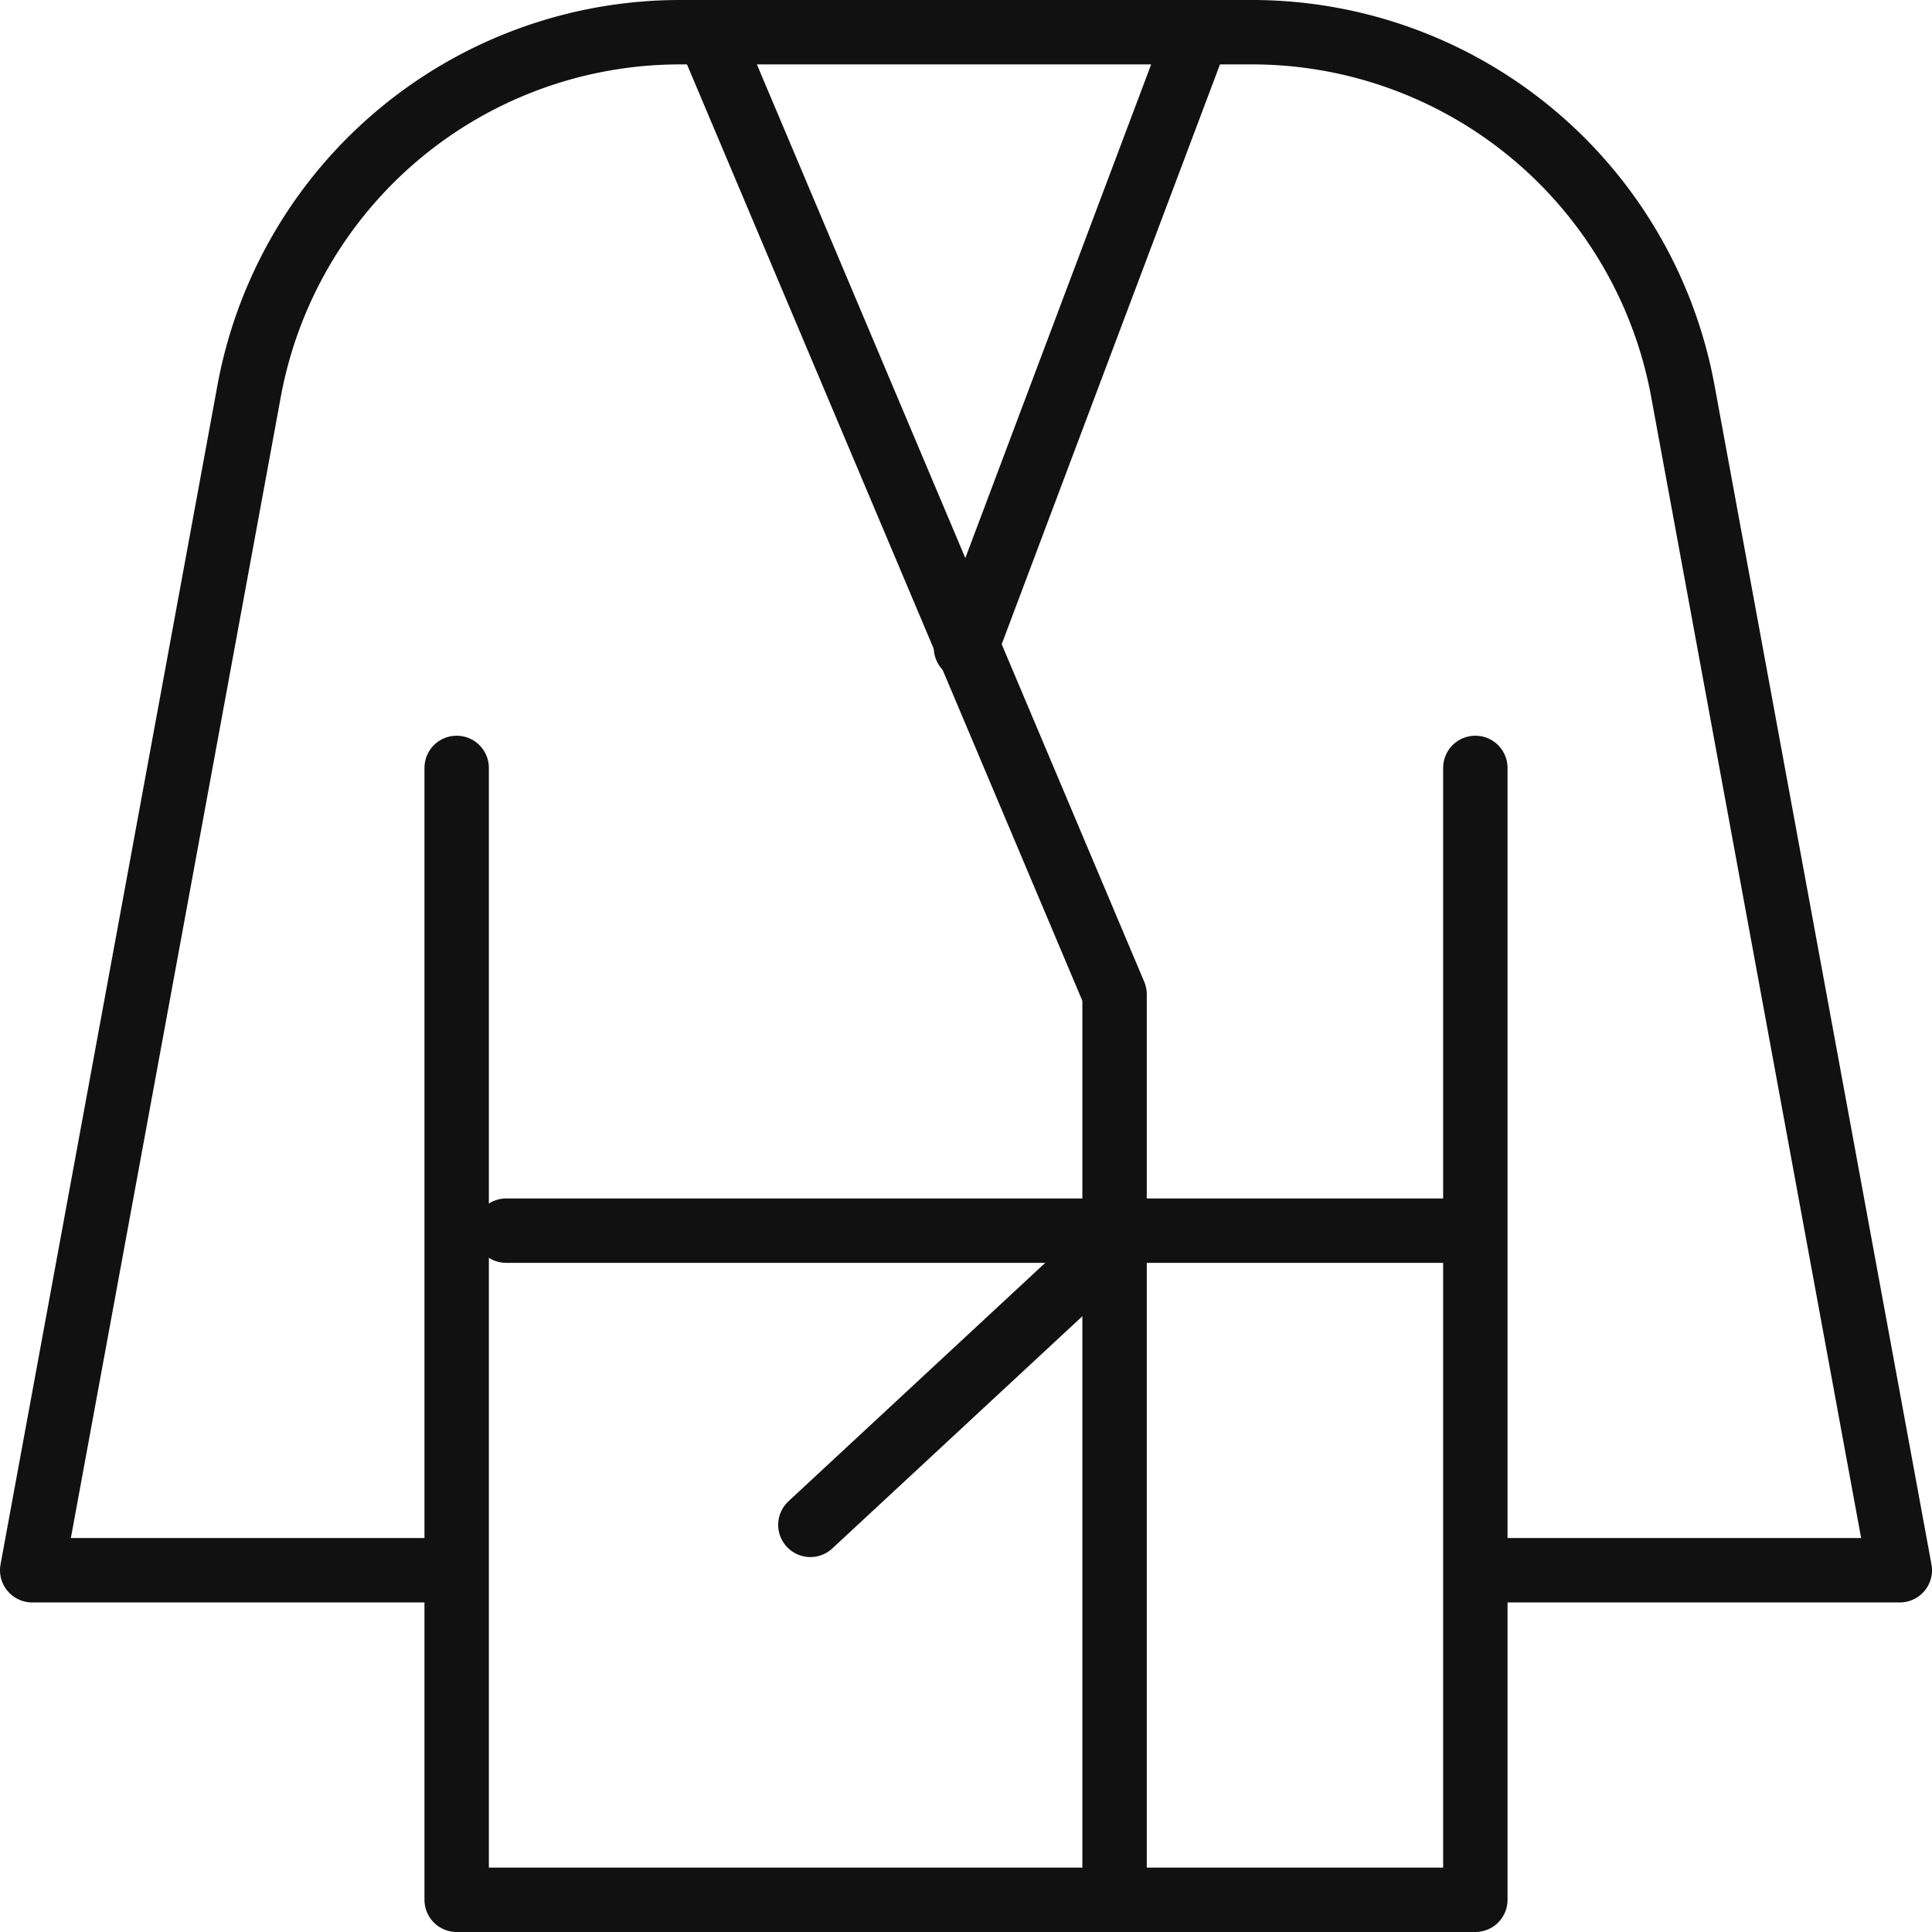 <svg xmlns="http://www.w3.org/2000/svg" viewBox="0 0 60 60"><defs><style>.cls-1,.cls-2{fill:none;}.cls-2{stroke:#111;stroke-linecap:round;stroke-linejoin:round;stroke-width:2px;}</style></defs><g id="레이어_2" data-name="레이어 2"><g id="레이어_1-2" data-name="레이어 1"><rect class="cls-1" width="60" height="60"/><polyline class="cls-2" points="45.818 23.848 45.818 59 14.182 59 14.182 23.848"/><path class="cls-2" d="M13.962,48.765H1L7.737,12.144A13.607,13.607,0,0,1,21.119,1H38.881A13.605,13.605,0,0,1,52.262,12.144L59,48.765H46.038"/><polyline class="cls-2" points="22.091 1.22 34.614 30.879 34.614 58.78"/><line class="cls-2" x1="30" y1="20.114" x2="37.03" y2="1.439"/><line class="cls-2" x1="45.159" y1="38.219" x2="15.72" y2="38.219"/><line class="cls-2" x1="34.394" y1="38.788" x2="25.167" y2="47.356"/></g></g></svg>